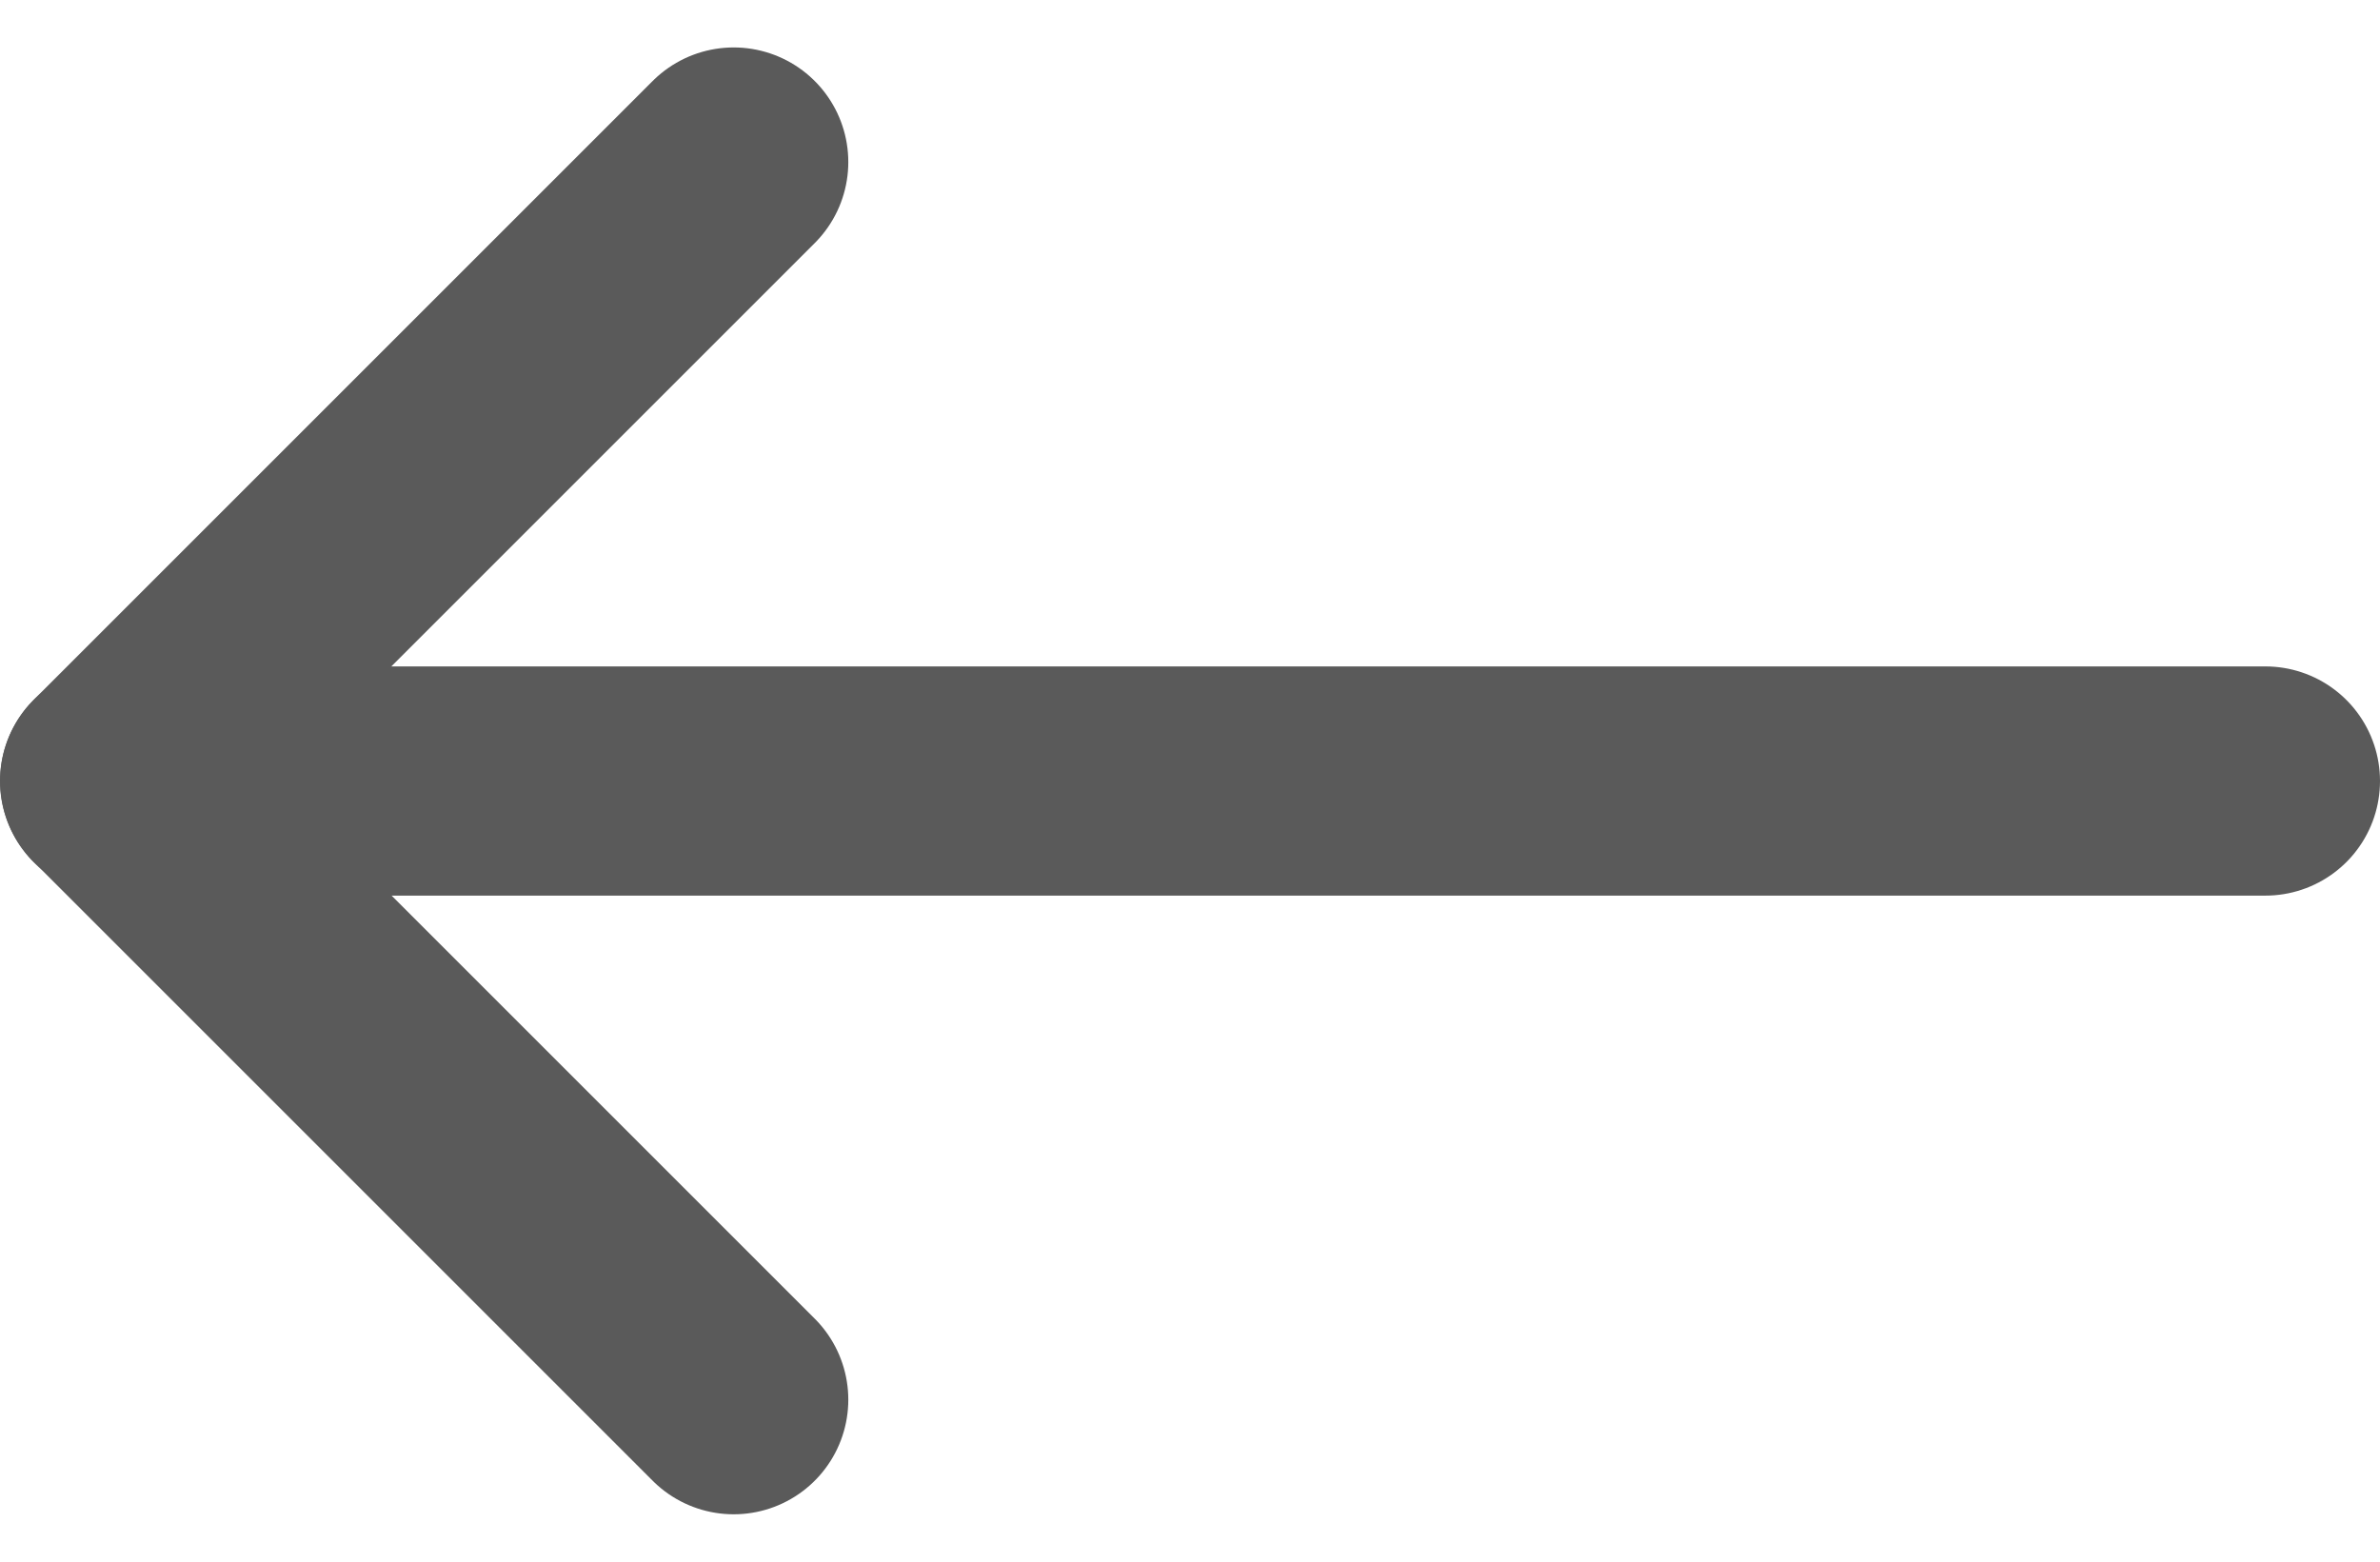 <svg xmlns="http://www.w3.org/2000/svg" width="31.148" height="20.447" viewBox="0 0 31.148 20.447">
  <g id="equip-arrow-left" transform="translate(29.648 2.121) rotate(90)">
    <path id="Path_47" data-name="Path 47" d="M0,0V28.148" transform="translate(8.102)" fill="none" stroke="#5a5a5a" stroke-linecap="round" stroke-linejoin="round" stroke-width="3"/>
    <path id="Path_48" data-name="Path 48" d="M16.2,0,8.1,8.1,0,0" transform="translate(0 20.046)" fill="none" stroke="#5a5a5a" stroke-linecap="round" stroke-linejoin="round" stroke-width="3"/>
  </g>
</svg>
